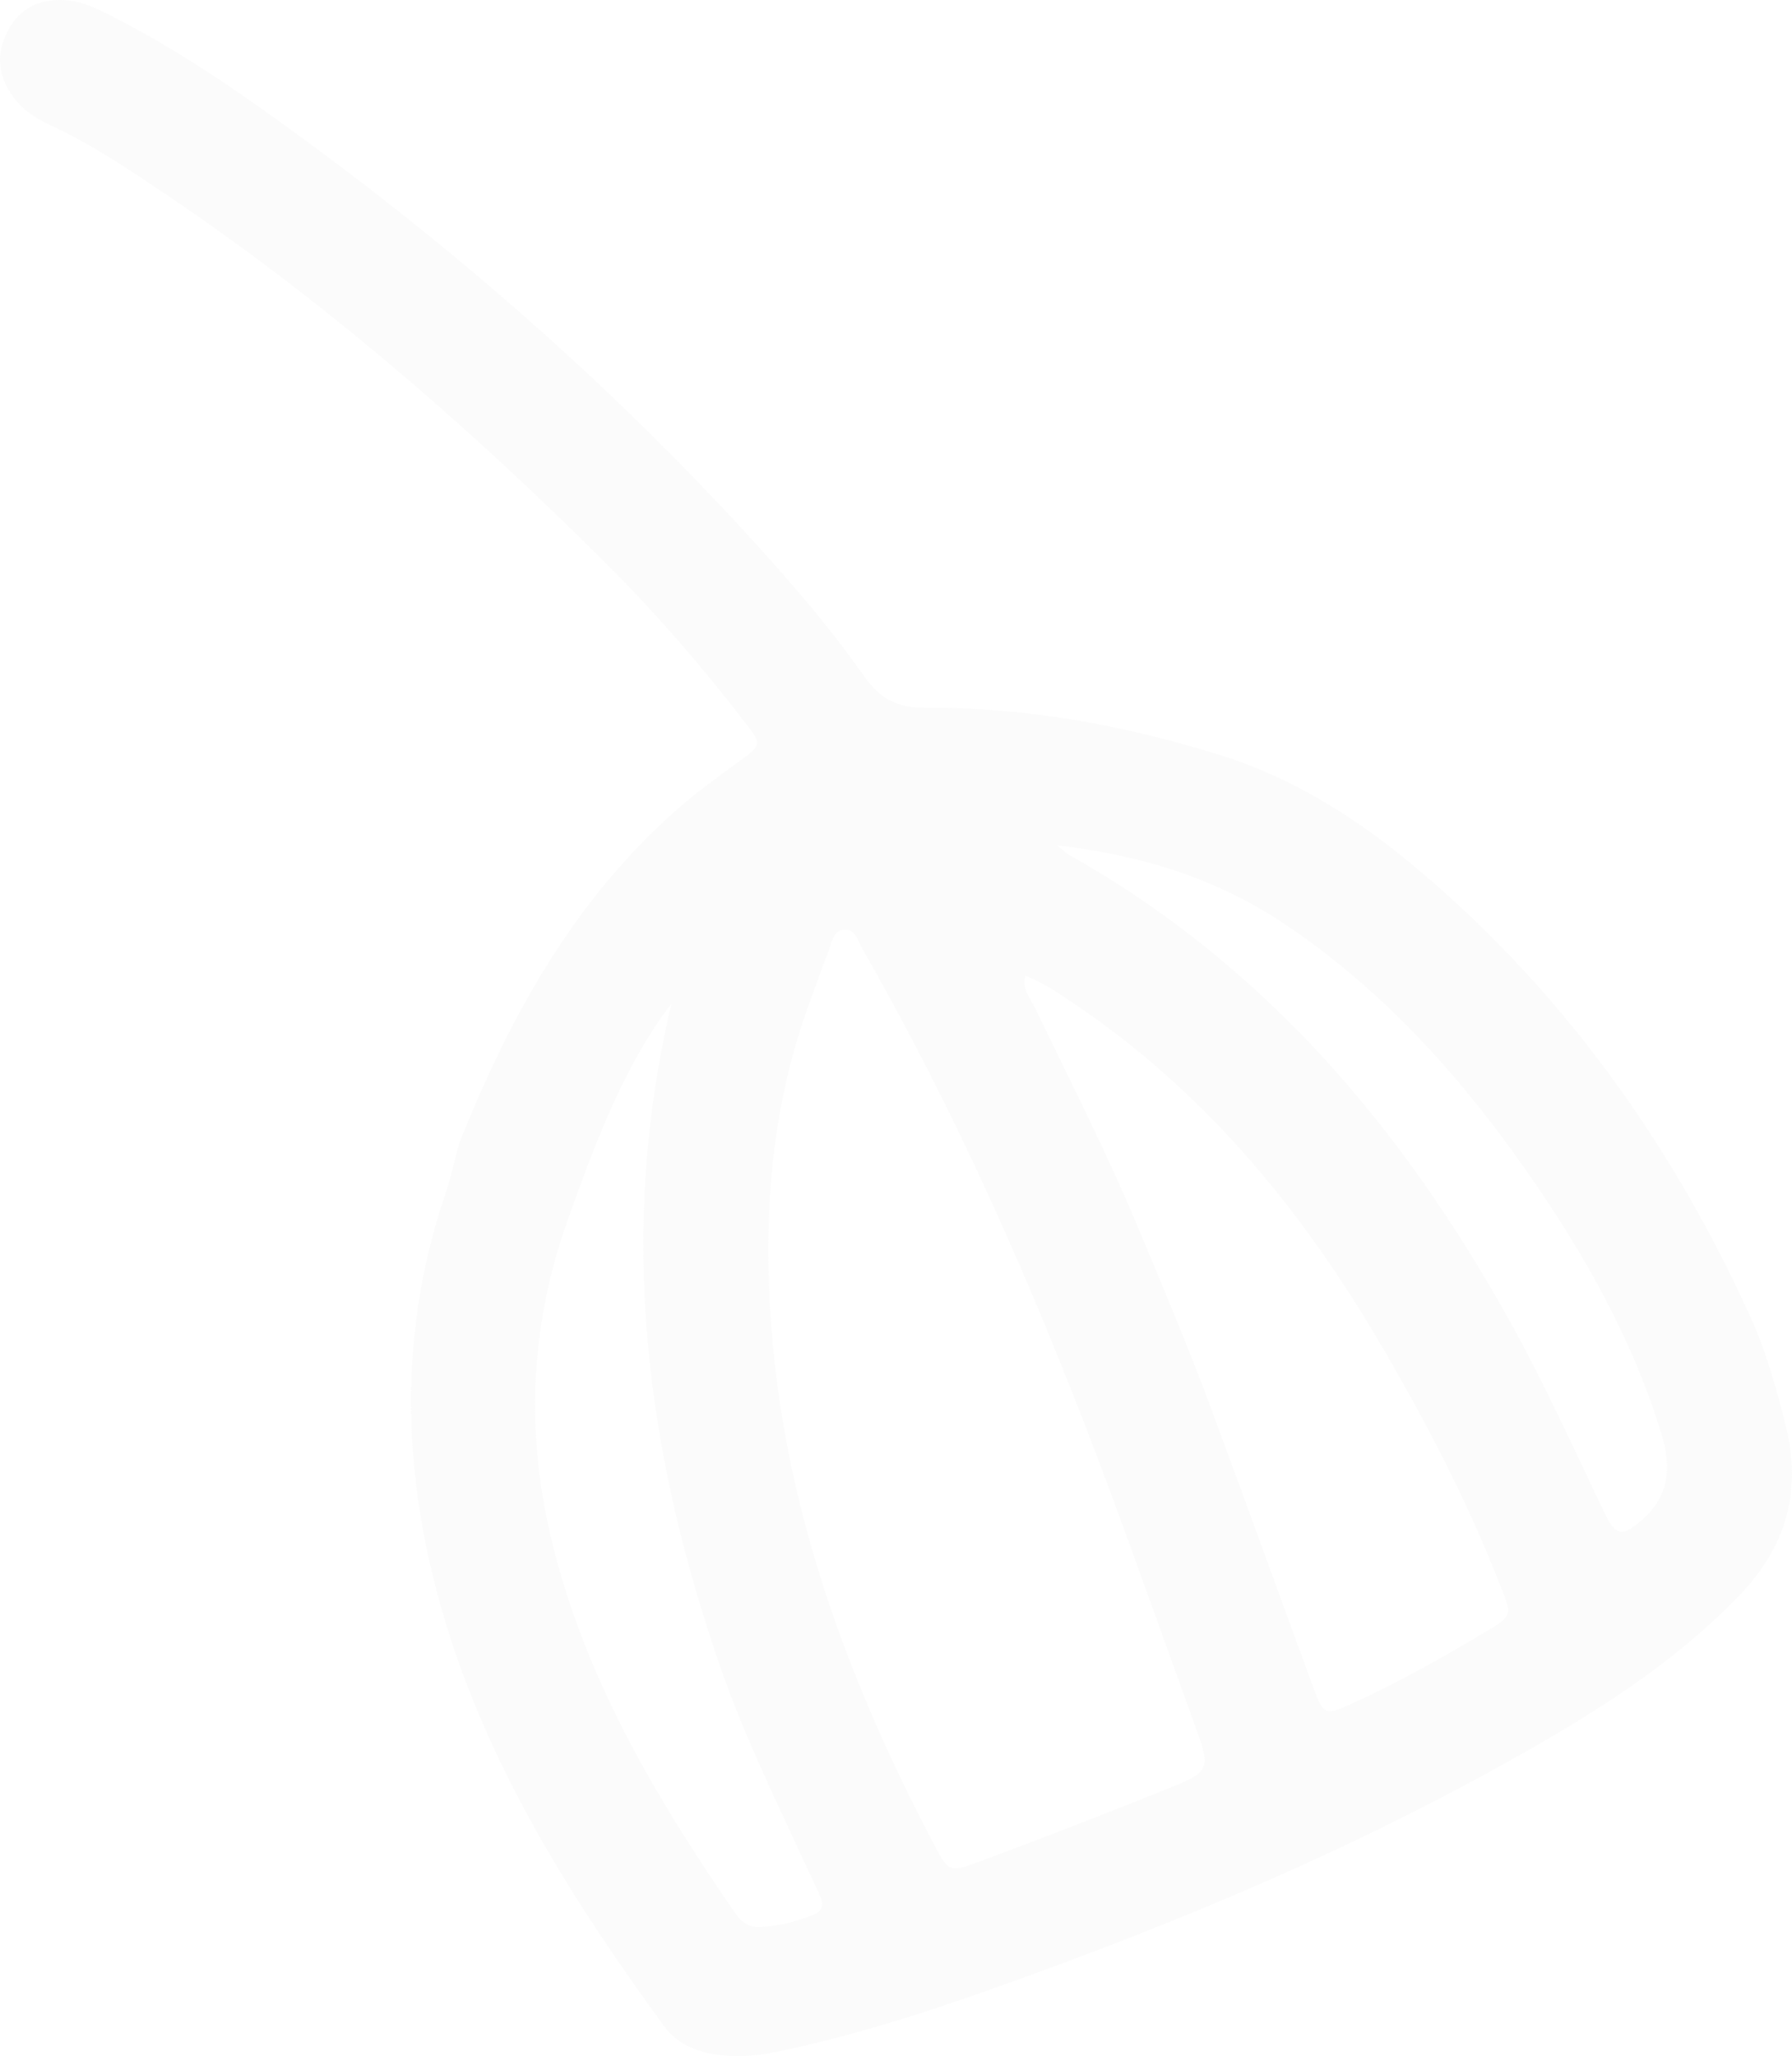 <svg width="224" height="257" viewBox="0 0 224 257" fill="none" xmlns="http://www.w3.org/2000/svg">
<path d="M57.365 142.982C63.557 127.431 71.442 112.978 84.126 101.614C86.754 99.261 89.562 97.208 92.409 95.154C95.177 93.141 95.257 93.061 93.186 90.37C87.75 83.292 81.896 76.534 75.564 70.234C58.261 52.989 39.863 37.06 19.513 23.464C15.272 20.633 11.031 17.822 6.371 15.688C4.639 14.891 2.986 13.874 1.792 12.299C-0.239 9.648 -0.598 6.797 0.995 3.806C2.508 0.955 4.997 -0.161 8.143 0.018C9.776 0.118 11.23 0.676 12.683 1.374C19.573 4.763 26.024 8.87 32.256 13.276C55.872 30.003 77.555 48.942 96.81 70.573C100.732 74.979 104.516 79.525 107.881 84.349C109.932 87.28 111.983 88.476 115.666 88.456C128.33 88.396 140.695 90.649 152.762 94.457C162.18 97.427 170.304 102.75 177.751 109.09C195.651 124.321 208.952 143.022 218.689 164.334C220.74 168.839 222.094 173.604 223.269 178.409C225.26 186.582 223.149 193.46 217.375 199.461C210.446 206.658 202.282 212.181 193.74 217.185C171.379 230.263 147.644 240.251 123.272 248.844C114.71 251.874 106.049 254.585 97.148 256.439C94.958 256.898 92.748 257.137 90.498 256.918C87.551 256.639 84.803 255.702 82.991 253.229C70.069 235.486 58.58 216.965 53.681 195.175C50.217 179.784 50.515 164.493 55.613 149.401C56.33 147.328 56.788 145.135 57.365 142.982ZM101.21 125.278C97.985 134.03 96.412 143.121 96.113 152.412C95.237 180.661 103.978 206.379 116.96 230.921C118.553 233.931 118.772 234.031 122.277 232.735C130.48 229.685 138.644 226.515 146.748 223.245C151.089 221.491 151.248 220.893 149.616 216.367C146.589 207.974 143.582 199.581 140.536 191.208C132.412 168.879 123.272 147.009 111.963 126.076C110.609 123.564 109.195 121.052 107.781 118.56C107.244 117.623 106.965 116.207 105.69 116.207C104.078 116.227 103.978 117.882 103.52 118.998C102.684 121.052 101.987 123.185 101.21 125.278ZM128.191 121.969C127.733 123.663 128.728 124.66 129.266 125.757C133.766 135.087 138.465 144.298 142.447 153.867C145.514 161.223 148.62 168.56 151.388 176.036C155.709 187.699 159.93 199.382 164.211 211.044C165.385 214.254 165.704 214.413 168.671 213.078C174.625 210.386 180.319 207.177 185.914 203.827C189.12 201.913 188.961 201.814 187.507 198.106C183.386 187.519 178.149 177.511 172.414 167.743C162.538 150.916 150.312 136.164 133.925 125.218C132.133 124.022 130.341 122.766 128.191 121.969ZM83.927 125.458C83.389 126.195 82.812 126.913 82.294 127.671C77.197 135.286 74.071 143.819 71.004 152.372C66.285 165.51 65.688 178.867 68.914 192.364C73.035 209.549 81.836 224.481 91.713 238.855C92.449 239.952 93.325 240.869 94.759 240.849C97.168 240.809 99.478 240.191 101.708 239.314C102.843 238.875 102.963 237.978 102.505 236.981C102.066 235.965 101.569 234.948 101.111 233.951C97.248 225.558 93.146 217.284 90.1 208.532C80.701 181.499 77.157 154.066 83.927 125.458ZM132.153 105.661C133.009 106.359 133.308 106.678 133.686 106.877C158.058 120.593 175.322 140.988 188.722 165.131C193.063 172.946 196.726 181.06 200.569 189.114C201.963 192.025 202.839 192.065 205.169 190.051C208.693 187.021 208.952 183.373 207.678 179.206C203.994 167.184 197.861 156.399 190.693 146.191C182.43 134.369 172.852 123.783 160.786 115.629C152.304 109.907 142.905 106.897 132.153 105.661Z" fill="#E5E5E5" fill-opacity="0.15"/>
</svg>
